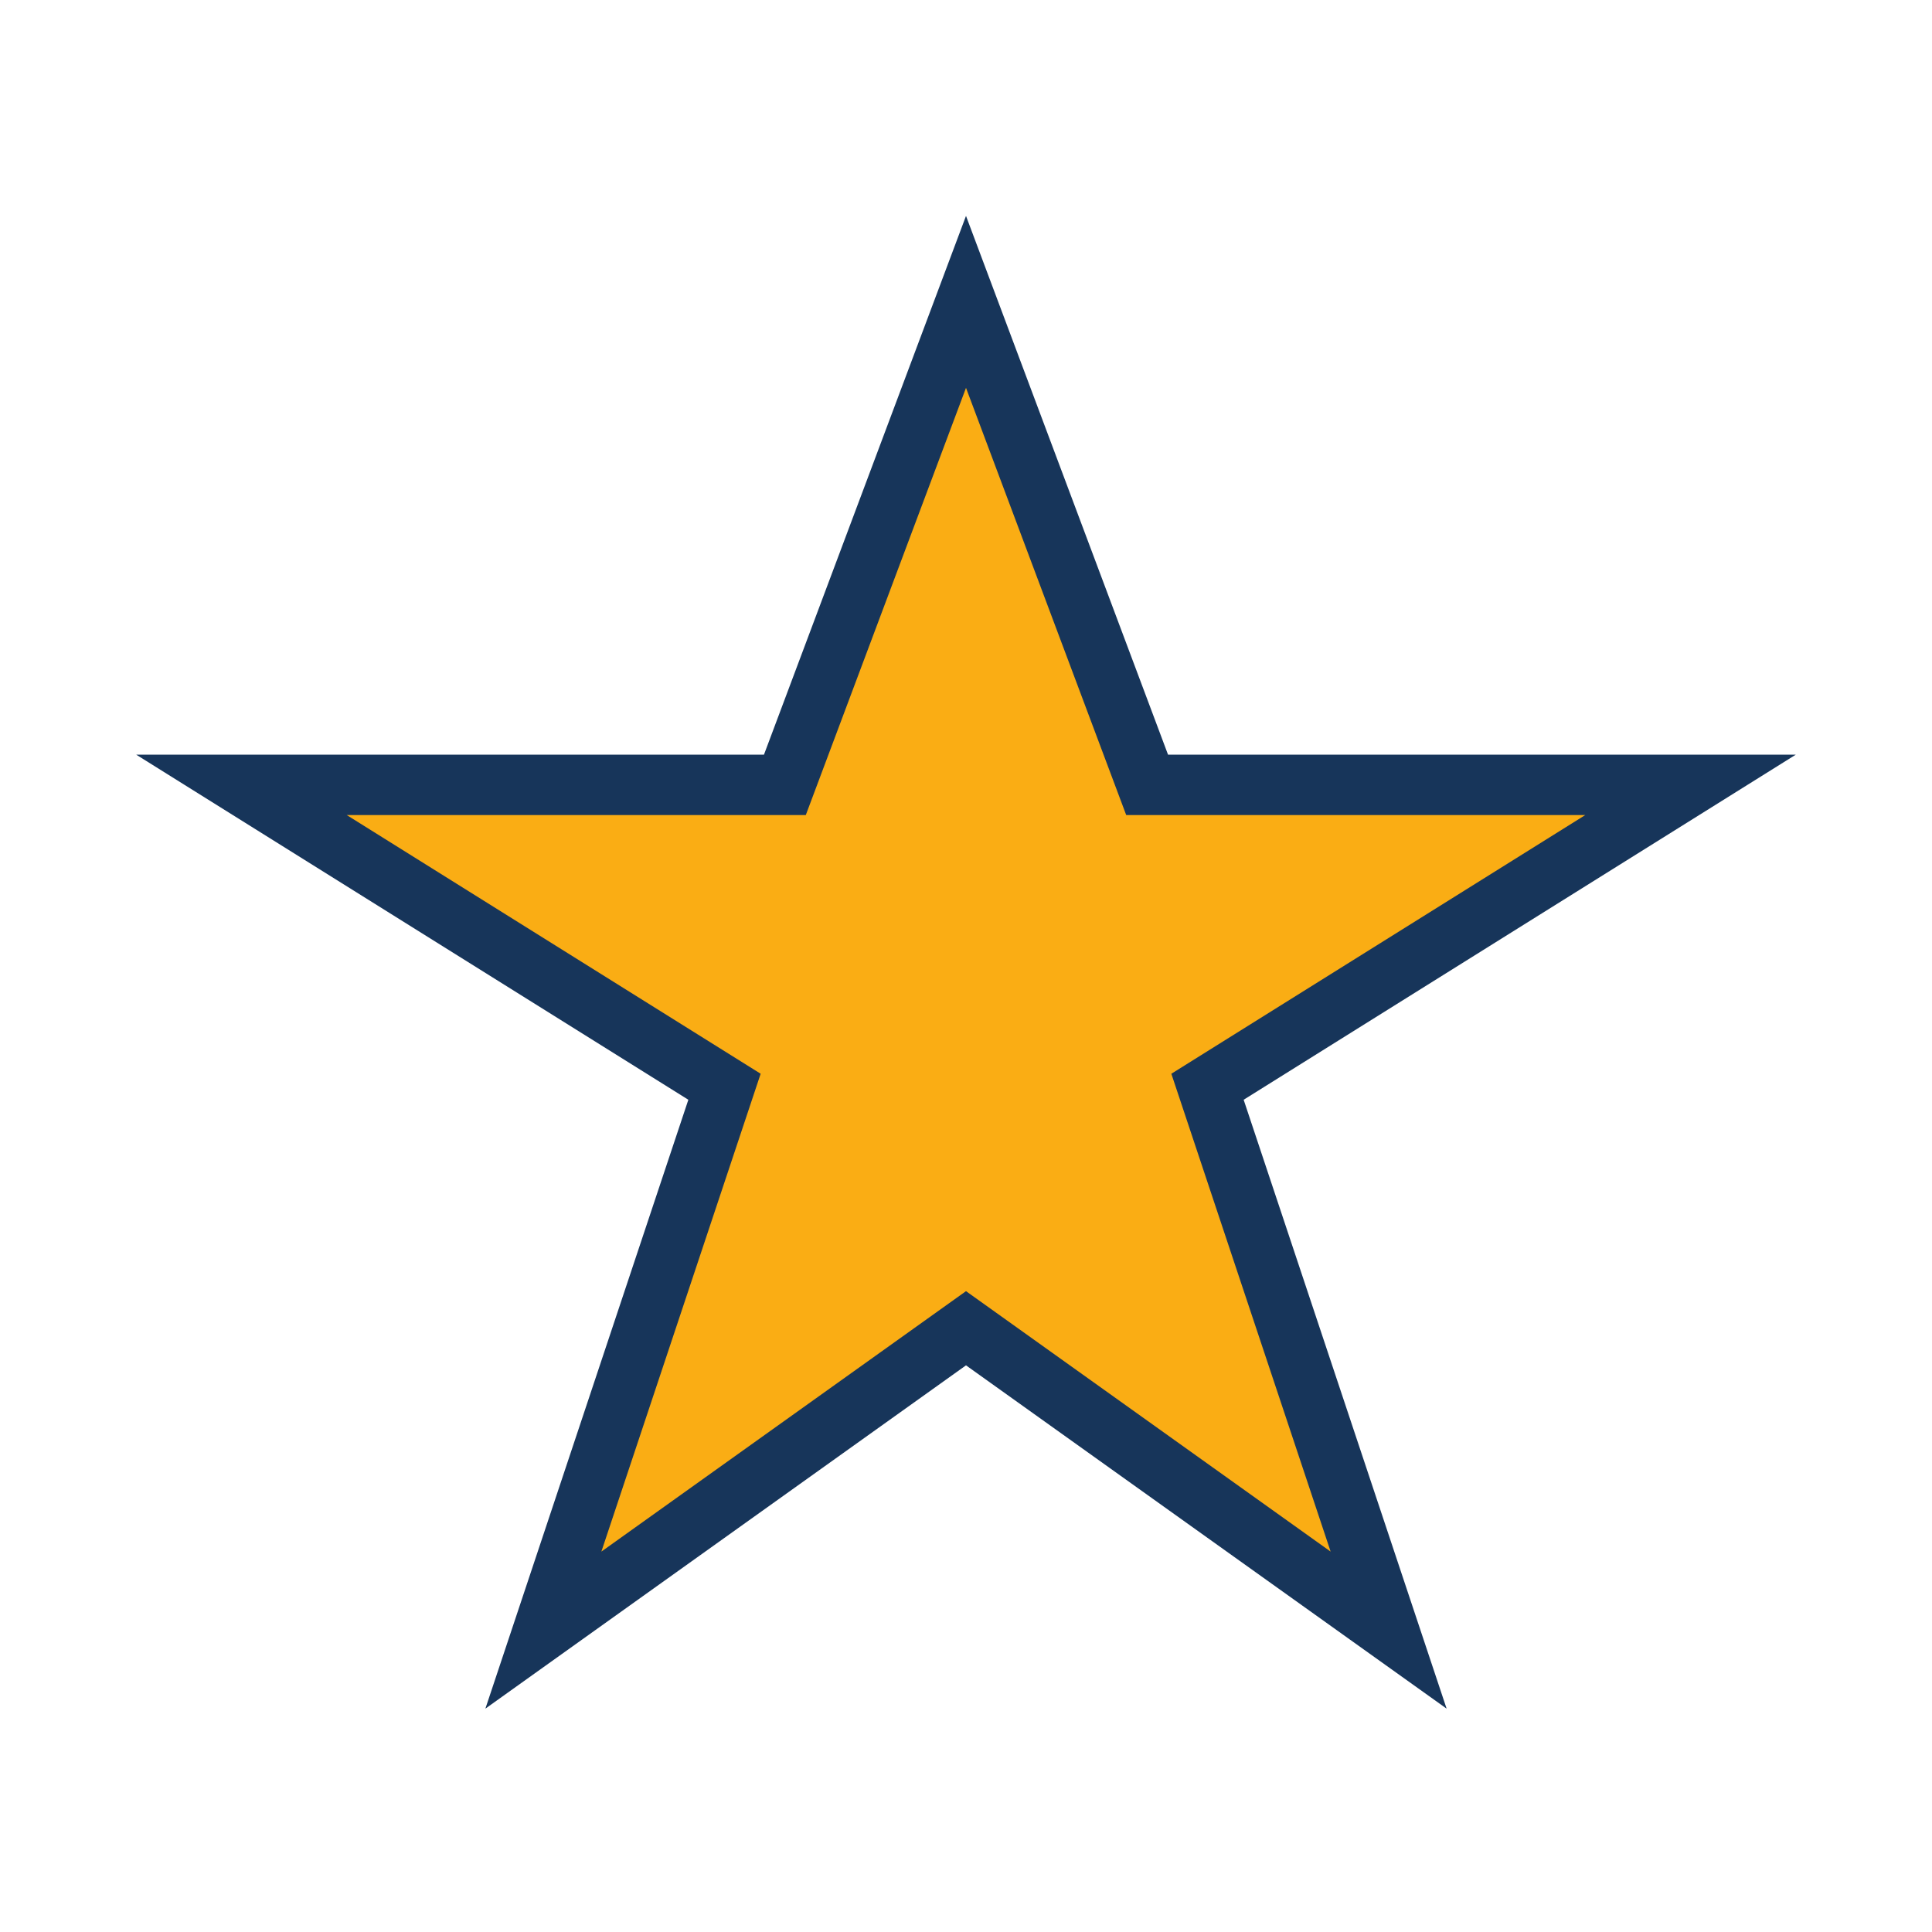 <?xml version="1.0" encoding="UTF-8"?>
<svg xmlns="http://www.w3.org/2000/svg" width="32" height="32" viewBox="0 0 32 32"><polygon points="16,5 19,13 28,13 20,18 23,27 16,22 9,27 12,18 4,13 13,13" fill="#FAAD14" stroke="#17355A" stroke-width="1"/></svg>